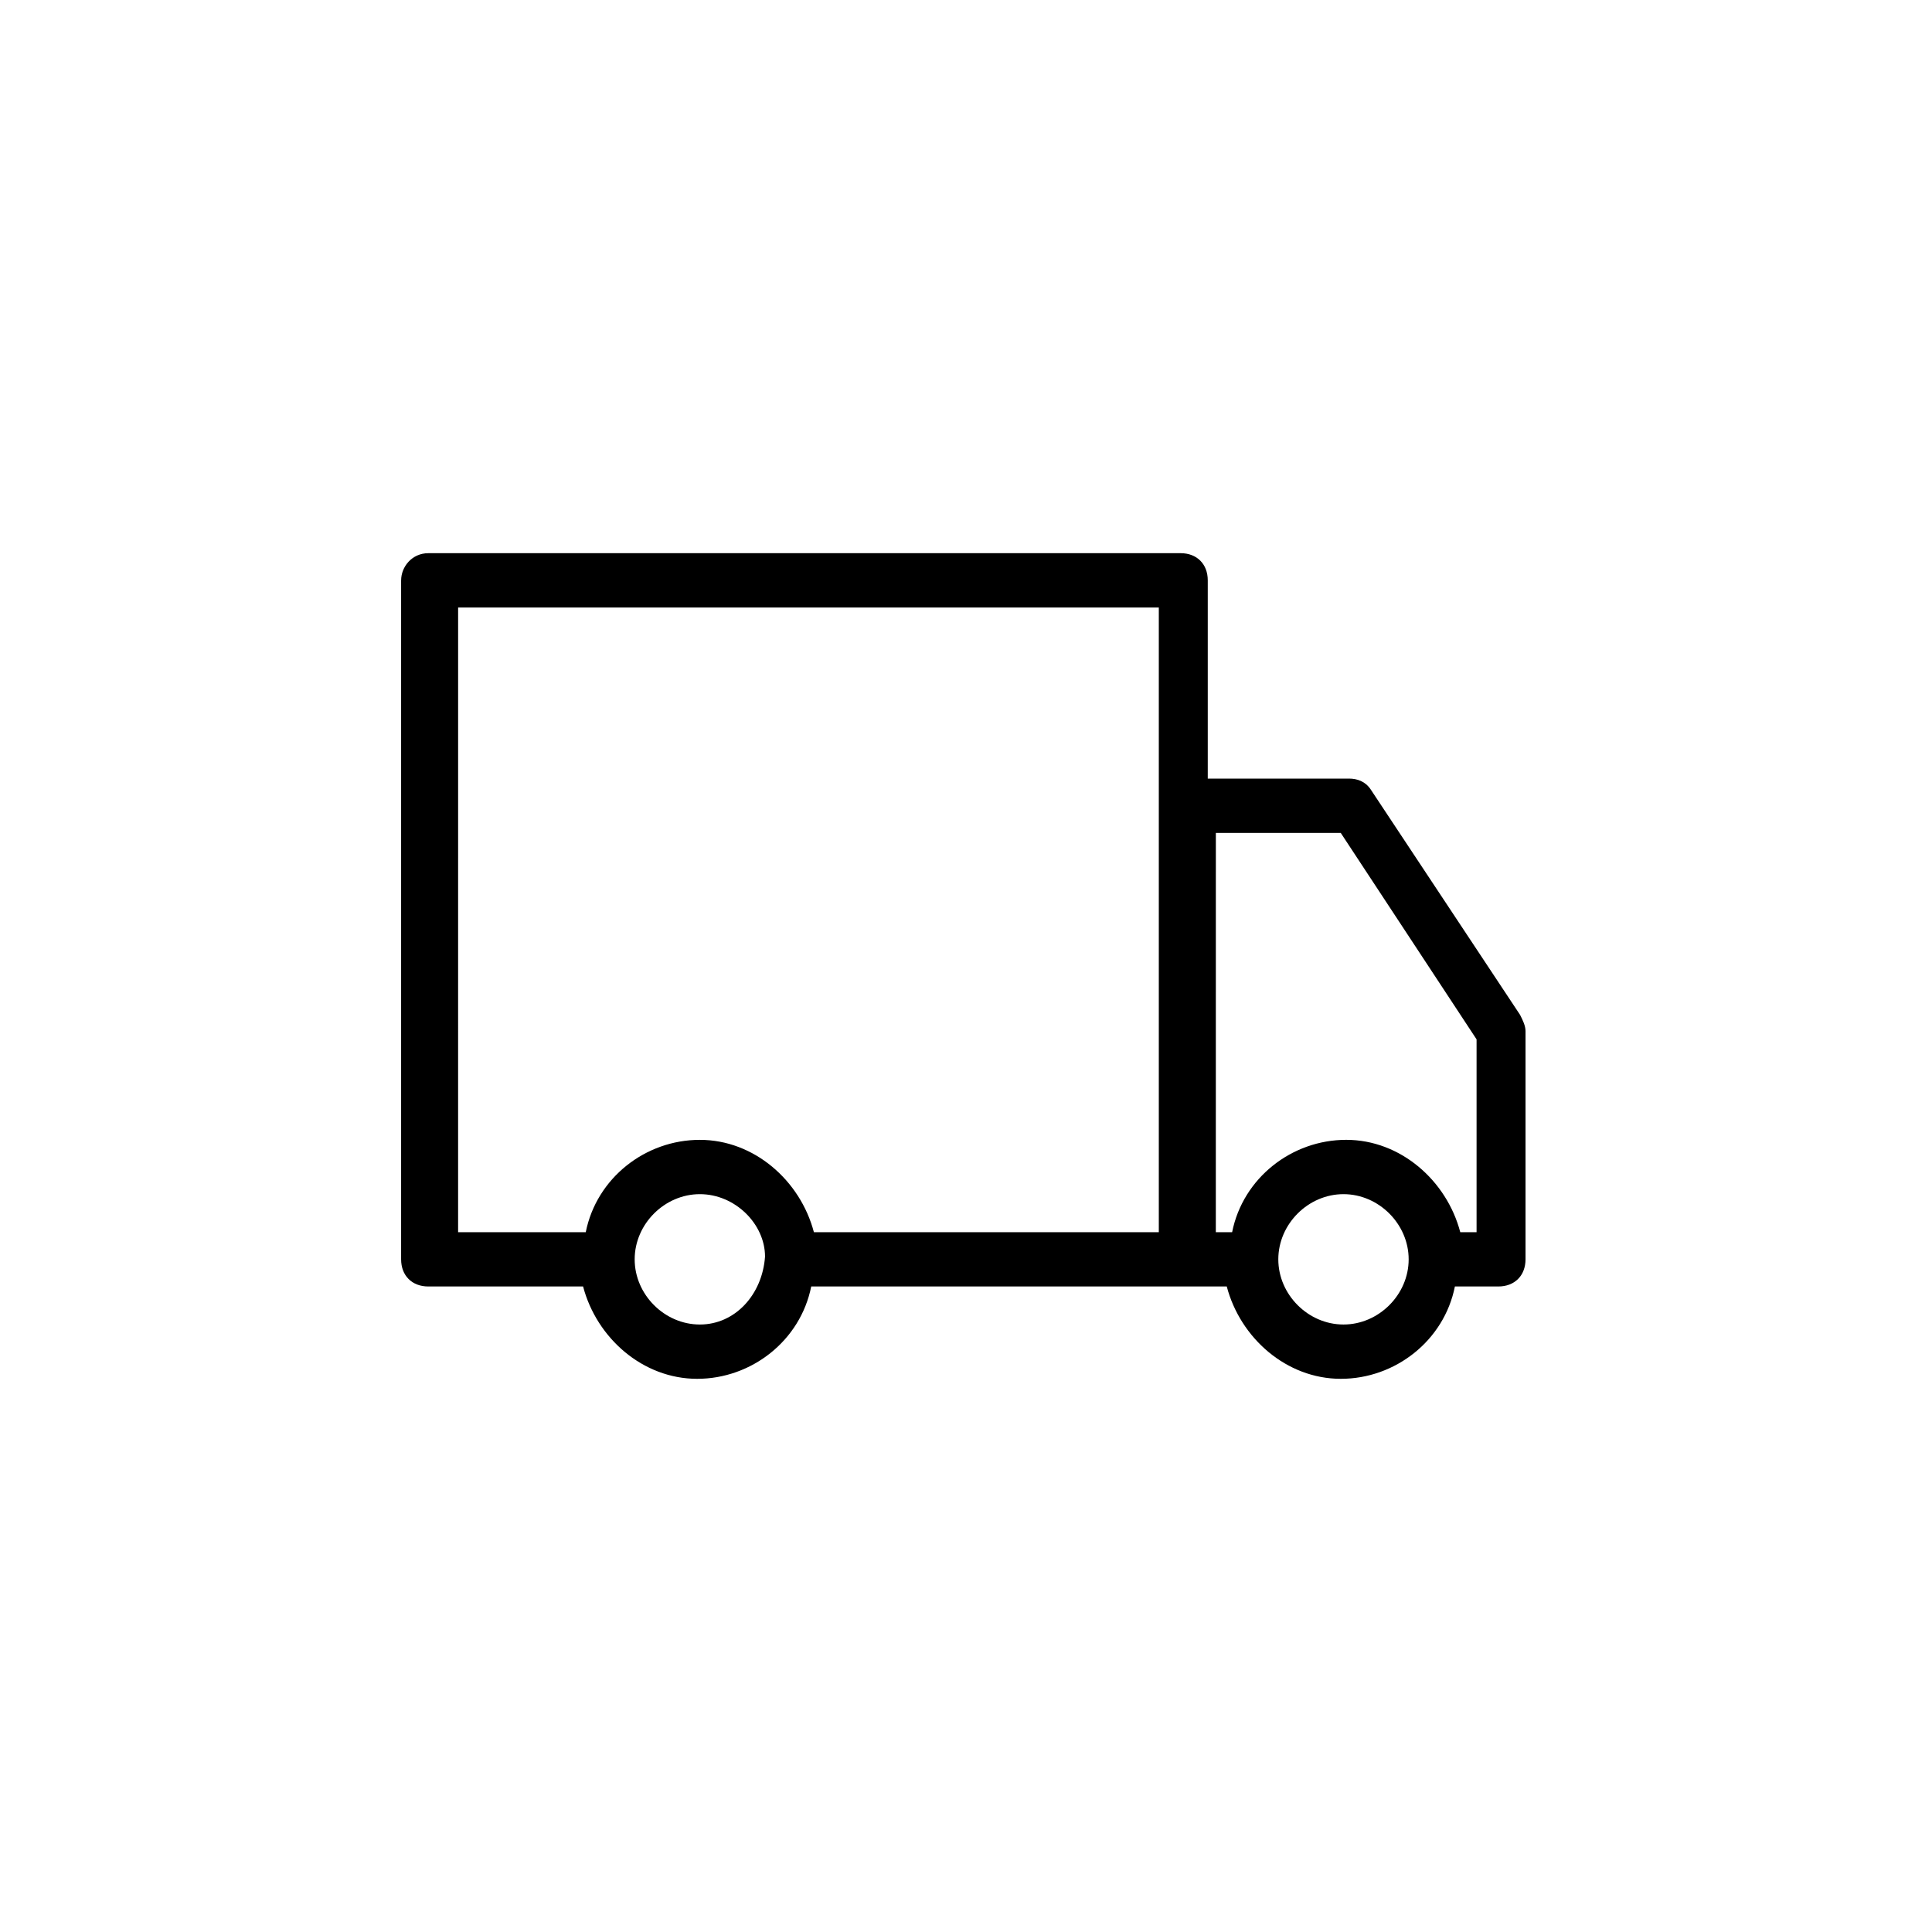 <?xml version="1.0" encoding="UTF-8"?>
<!-- Uploaded to: SVG Repo, www.svgrepo.com, Generator: SVG Repo Mixer Tools -->
<svg fill="#000000" width="800px" height="800px" version="1.1" viewBox="144 144 512 512" xmlns="http://www.w3.org/2000/svg">
 <path d="m250.3 297.8v179.93c0 4.32 2.879 7.199 7.199 7.199h41.023c3.598 13.676 15.836 24.473 30.23 24.473s27.352-10.078 30.23-24.473h110.12c3.598 13.676 15.836 24.473 30.23 24.473s27.352-10.078 30.23-24.473h11.516c4.32 0 7.199-2.879 7.199-7.199v-60.457c0-1.441-0.719-2.879-1.441-4.32l-39.586-59.738c-1.441-2.16-3.598-2.879-5.758-2.879h-37.426v-52.539c0-4.32-2.879-7.199-7.199-7.199l-199.37 0.004c-4.316 0-7.195 3.598-7.195 7.195zm79.168 197.21c-9.355 0-17.273-7.918-17.273-17.273s7.918-17.273 17.273-17.273c9.355 0 17.273 7.918 17.273 16.555-0.719 10.074-7.918 17.992-17.273 17.992zm170.57 0c-9.355 0-17.273-7.918-17.273-17.273s7.918-17.273 17.273-17.273c9.355 0 17.273 7.918 17.273 17.273s-7.914 17.273-17.273 17.273zm-0.719-130.27 35.988 54.699v51.102h-4.32c-3.598-13.676-15.836-24.473-30.23-24.473-14.395 0-27.352 10.078-30.23 24.473h-4.32l0.008-105.8zm-234.63-59.734h186.41v165.54h-91.406c-3.598-13.676-15.836-24.473-30.23-24.473-14.395 0-27.352 10.078-30.23 24.473h-33.828l0.004-165.54z"/>
</svg>
